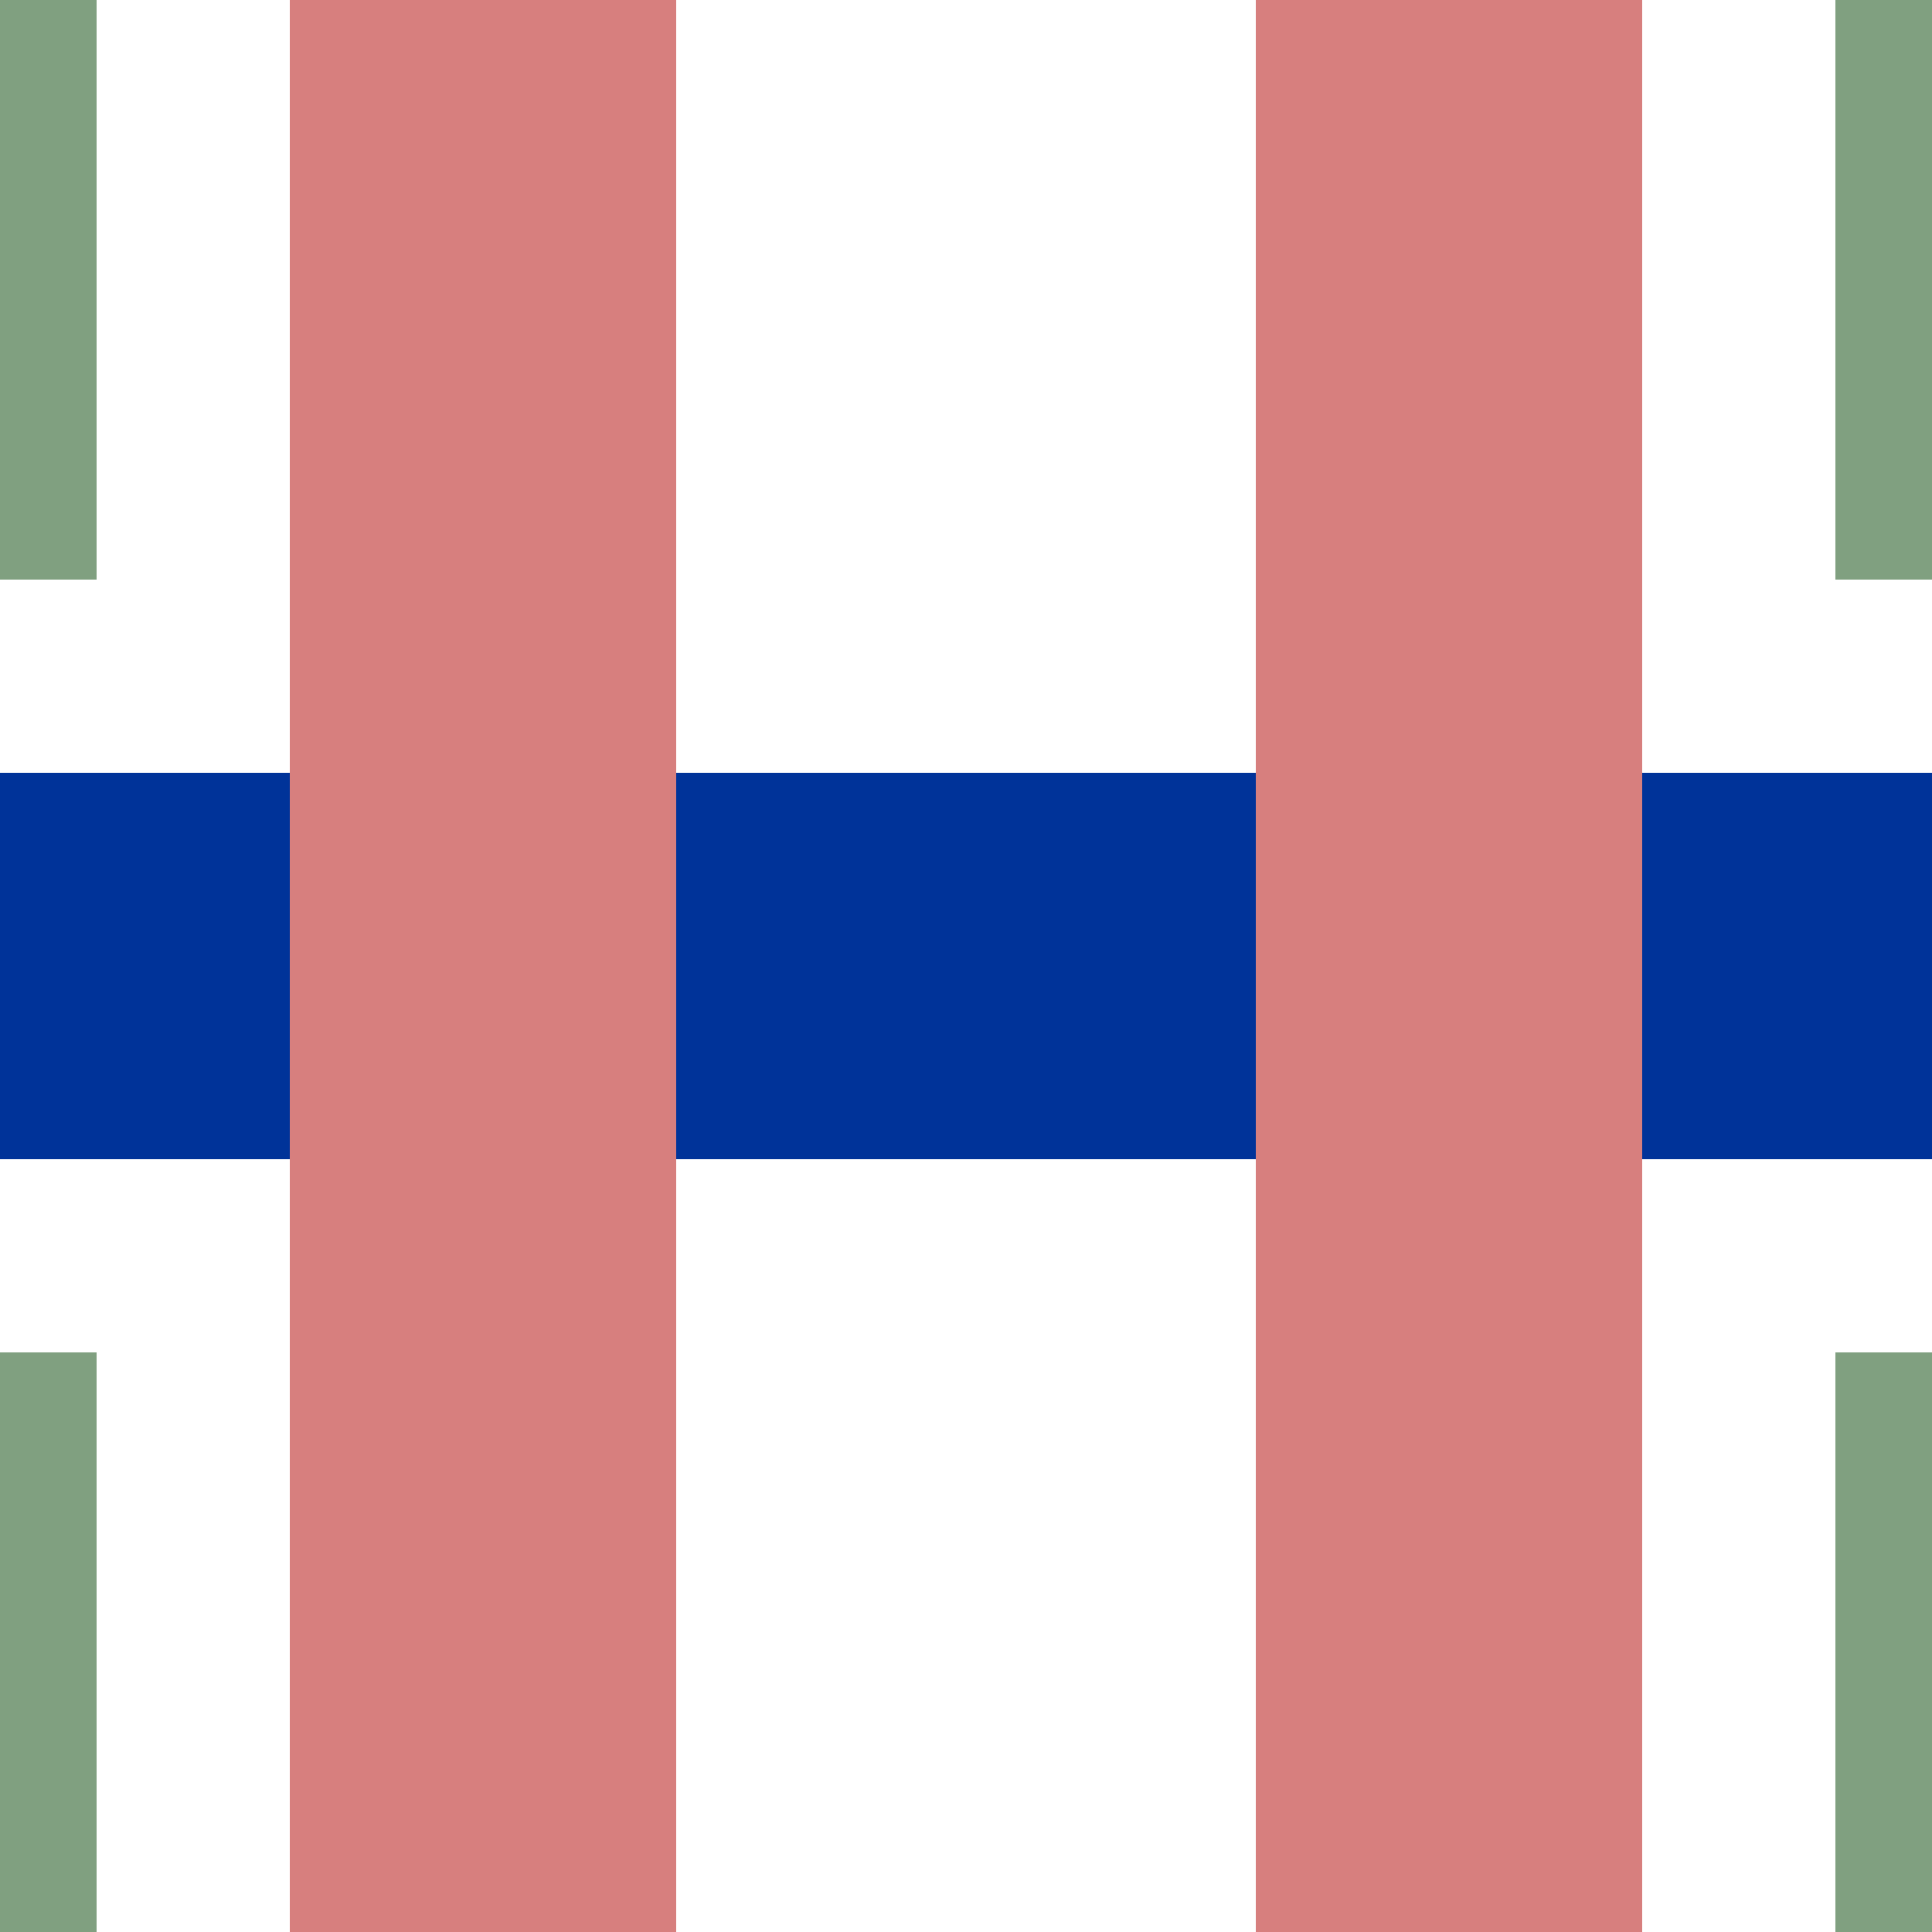 <?xml version="1.0" encoding="utf-8"?>
<svg xmlns="http://www.w3.org/2000/svg" width="500" height="500">
<title>xmhvKRZh</title>

<g stroke-width="100" fill="none">
 <path stroke="#003399" d="M 0,250 H 500"/>
 <path stroke="#d77f7e" d="M 125,0 V 500 M 375,0 V 500"/>
</g>

<g stroke="#80a080" stroke-width="50" fill="none">
 <path d="M 0,0 V 125 H -10 M 0,500 V 375 H -10 M 500,0 V 125 H 510 M 500,500 V 375 H 510" />
</g>
</svg>
